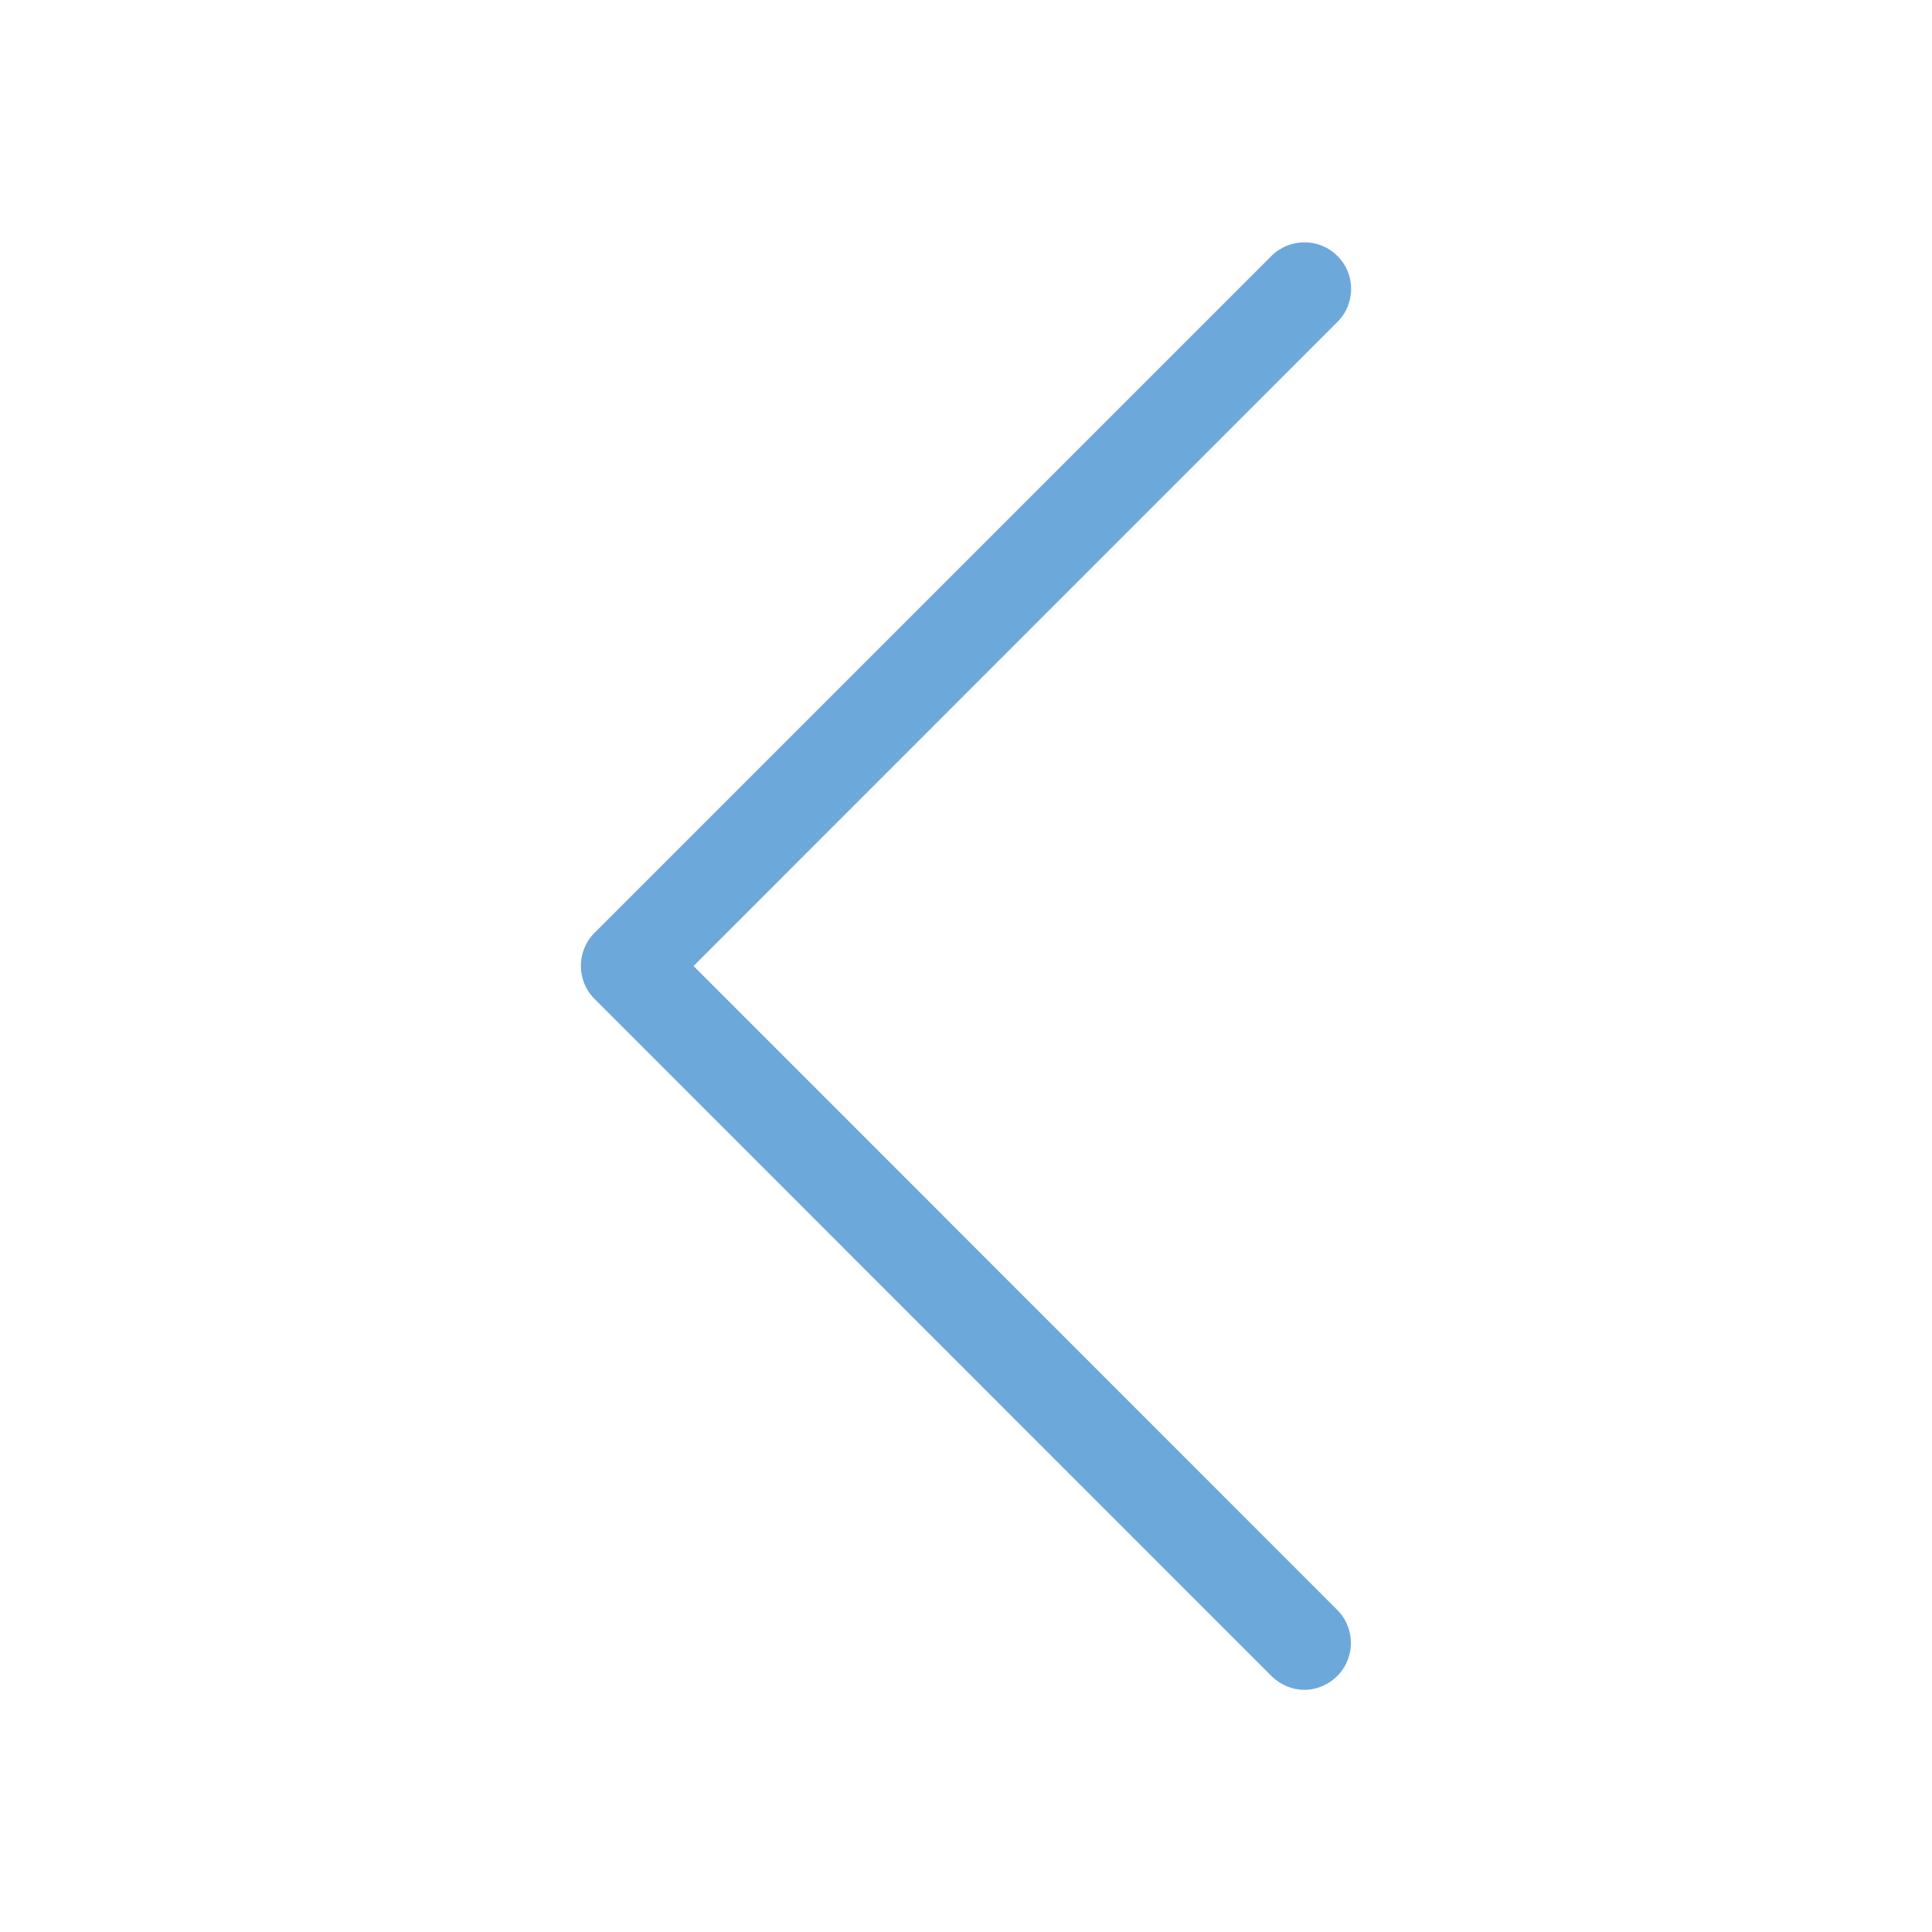 <svg version="1.2" xmlns="http://www.w3.org/2000/svg" viewBox="0 0 880 880" width="880" height="880">
	<title>ICONE-SETA ESQUERDA-ai</title>
	<style>
		.s0 { fill: #6da8db } 
	</style>
	<g id="Layer 1">
		<path id="&lt;Path&gt;" class="s0" d="m315.9 440l293.3-293.4c8.3-8.2 8.3-21.8 0-30-8.3-8.3-21.8-8.3-30.1 0l-308.3 308.3c-8.3 8.3-8.3 21.8 0 30.1l308.3 308.4c4.2 4.1 9.6 6.3 15 6.3 5.5 0 10.9-2.2 15-6.3 8.3-8.3 8.3-21.8 0-30.1z"/>
	</g>
</svg>